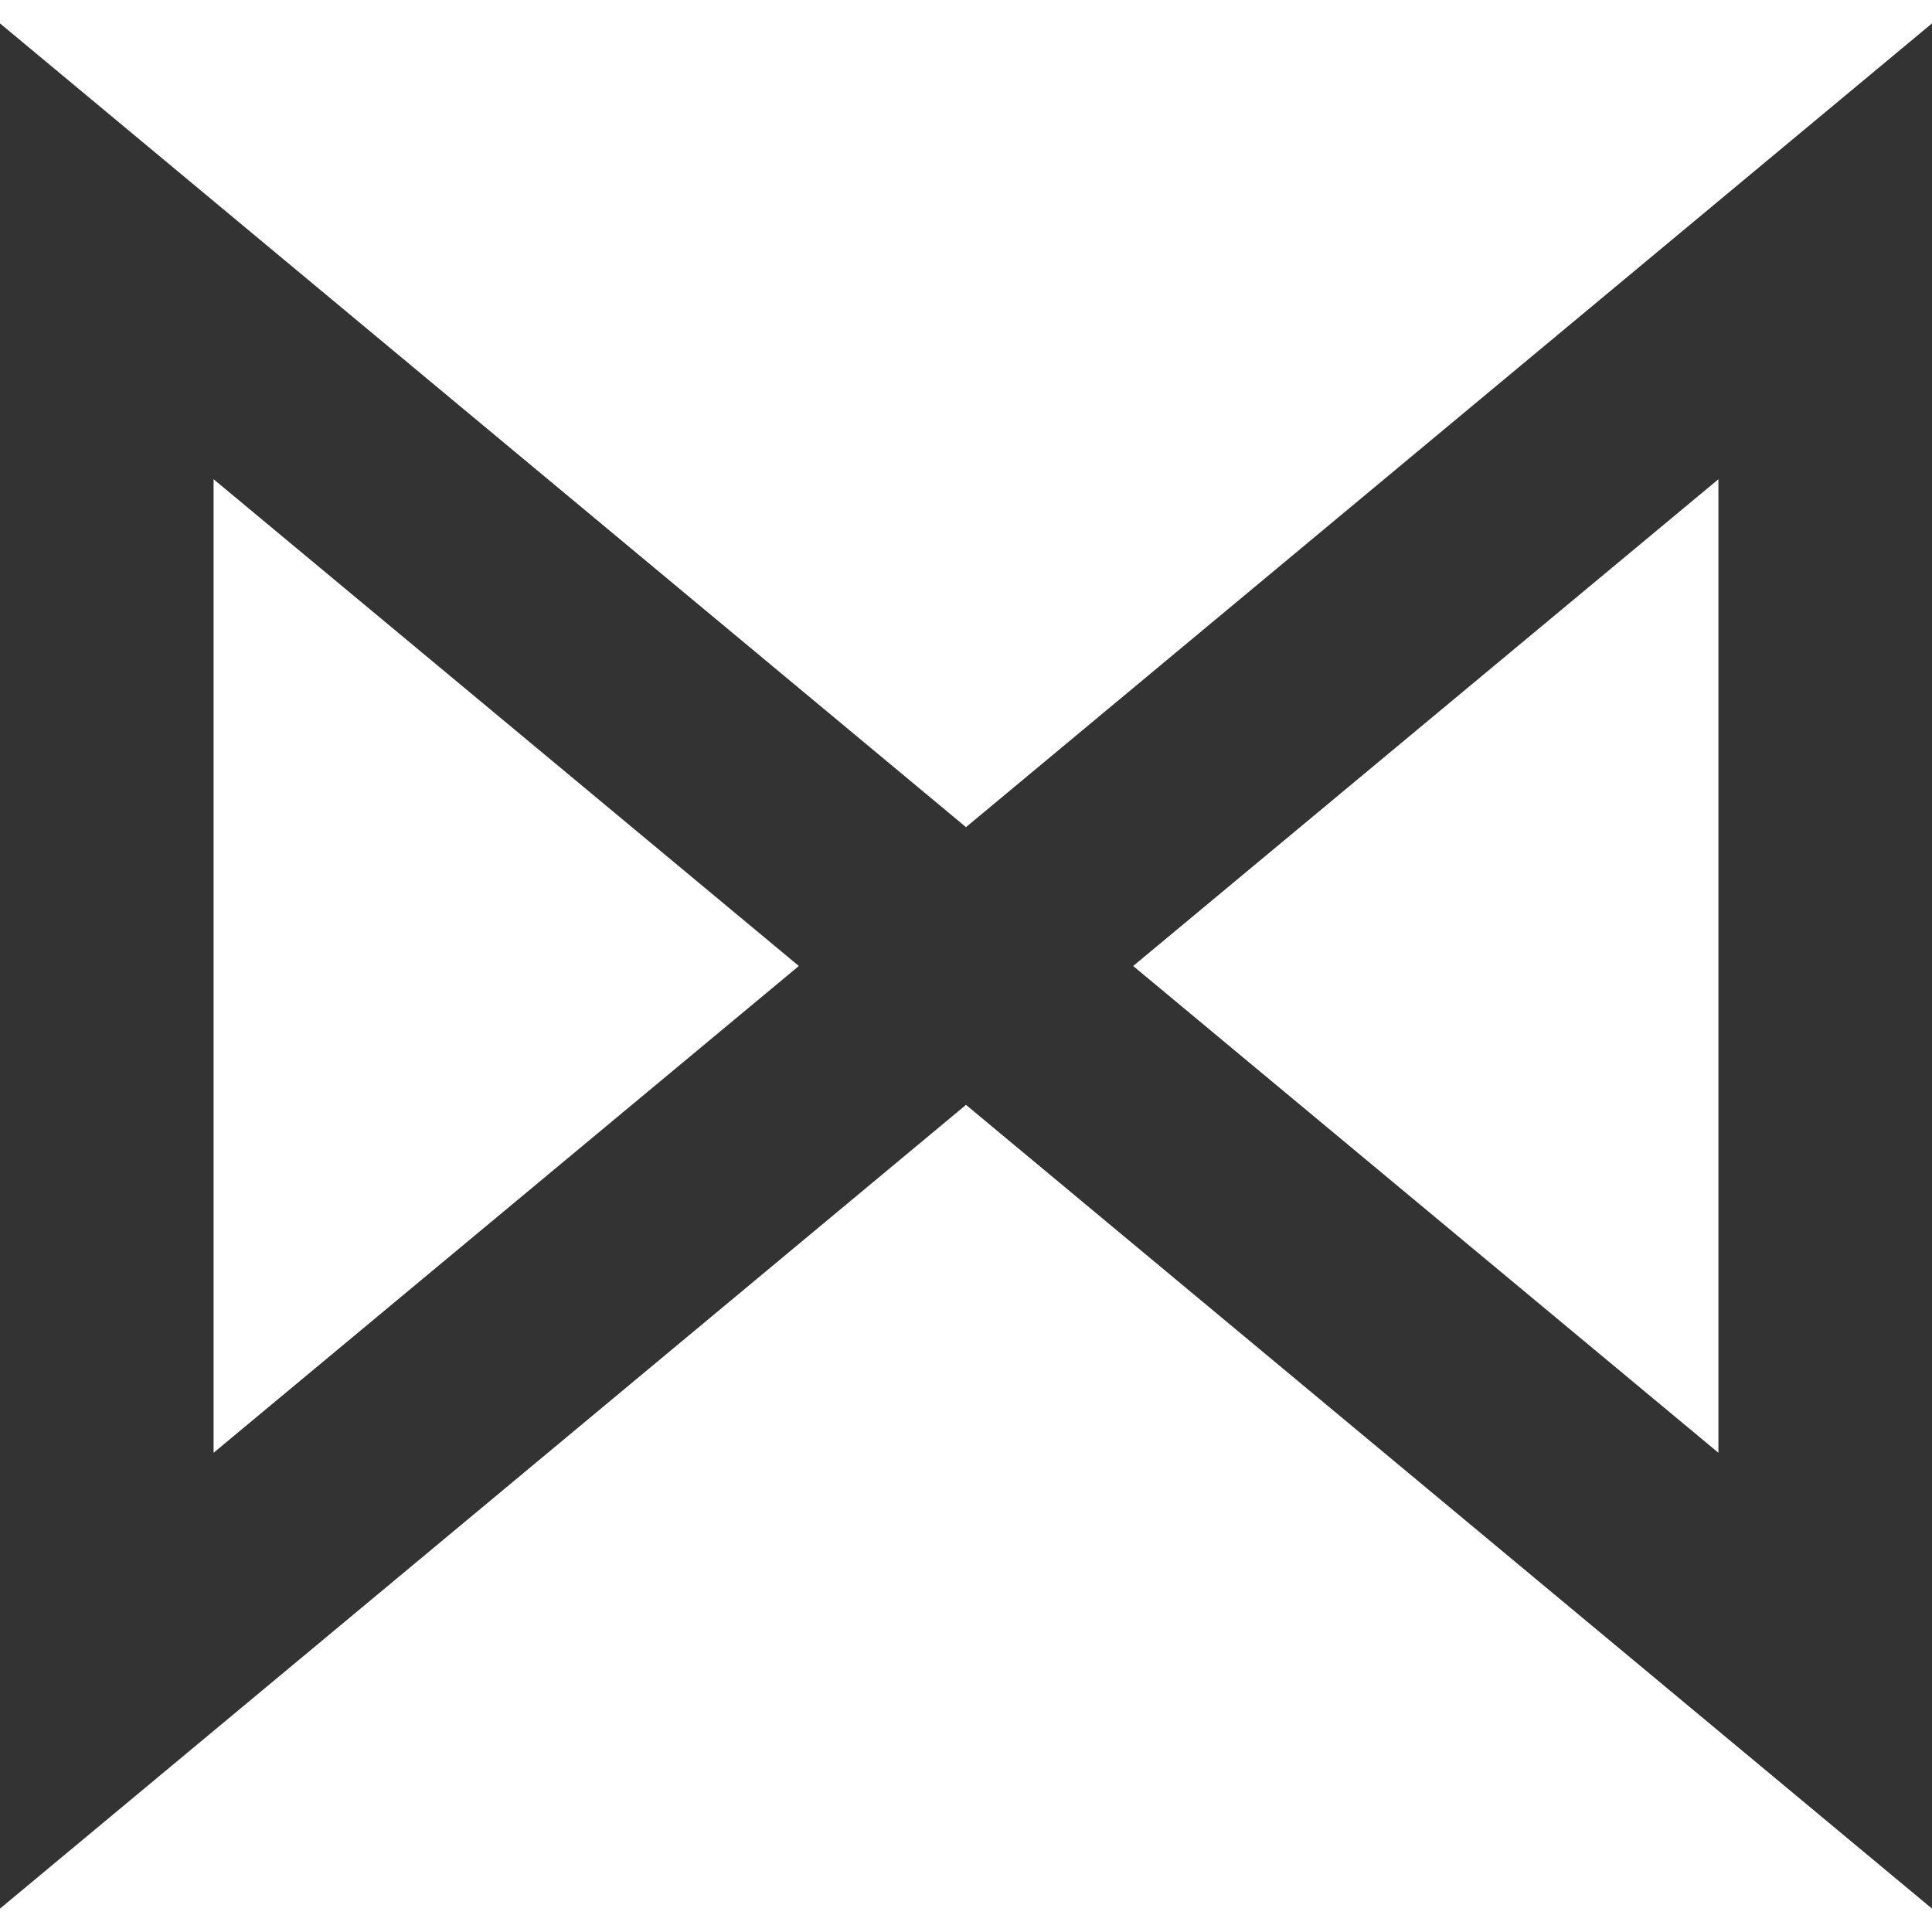 <?xml version="1.0" encoding="utf-8"?>
<!-- Generator: Adobe Illustrator 24.1.1, SVG Export Plug-In . SVG Version: 6.00 Build 0)  -->
<svg version="1.1" id="Layer_1" xmlns="http://www.w3.org/2000/svg" xmlns:xlink="http://www.w3.org/1999/xlink" x="0px" y="0px"
	 viewBox="0 0 512 512" style="enable-background:new 0 0 512 512;" xml:space="preserve">
<style type="text/css">
	.st0{fill:#333333;}
</style>
<g>
	<path class="st0" d="M512,6.2l-256,213L0,6.2v499.6l256-213l256,213V6.2z M300.3,256l155.1-129V385L300.3,256z M56.6,127l155.1,129
		L56.6,385V127z"/>
</g>
</svg>
